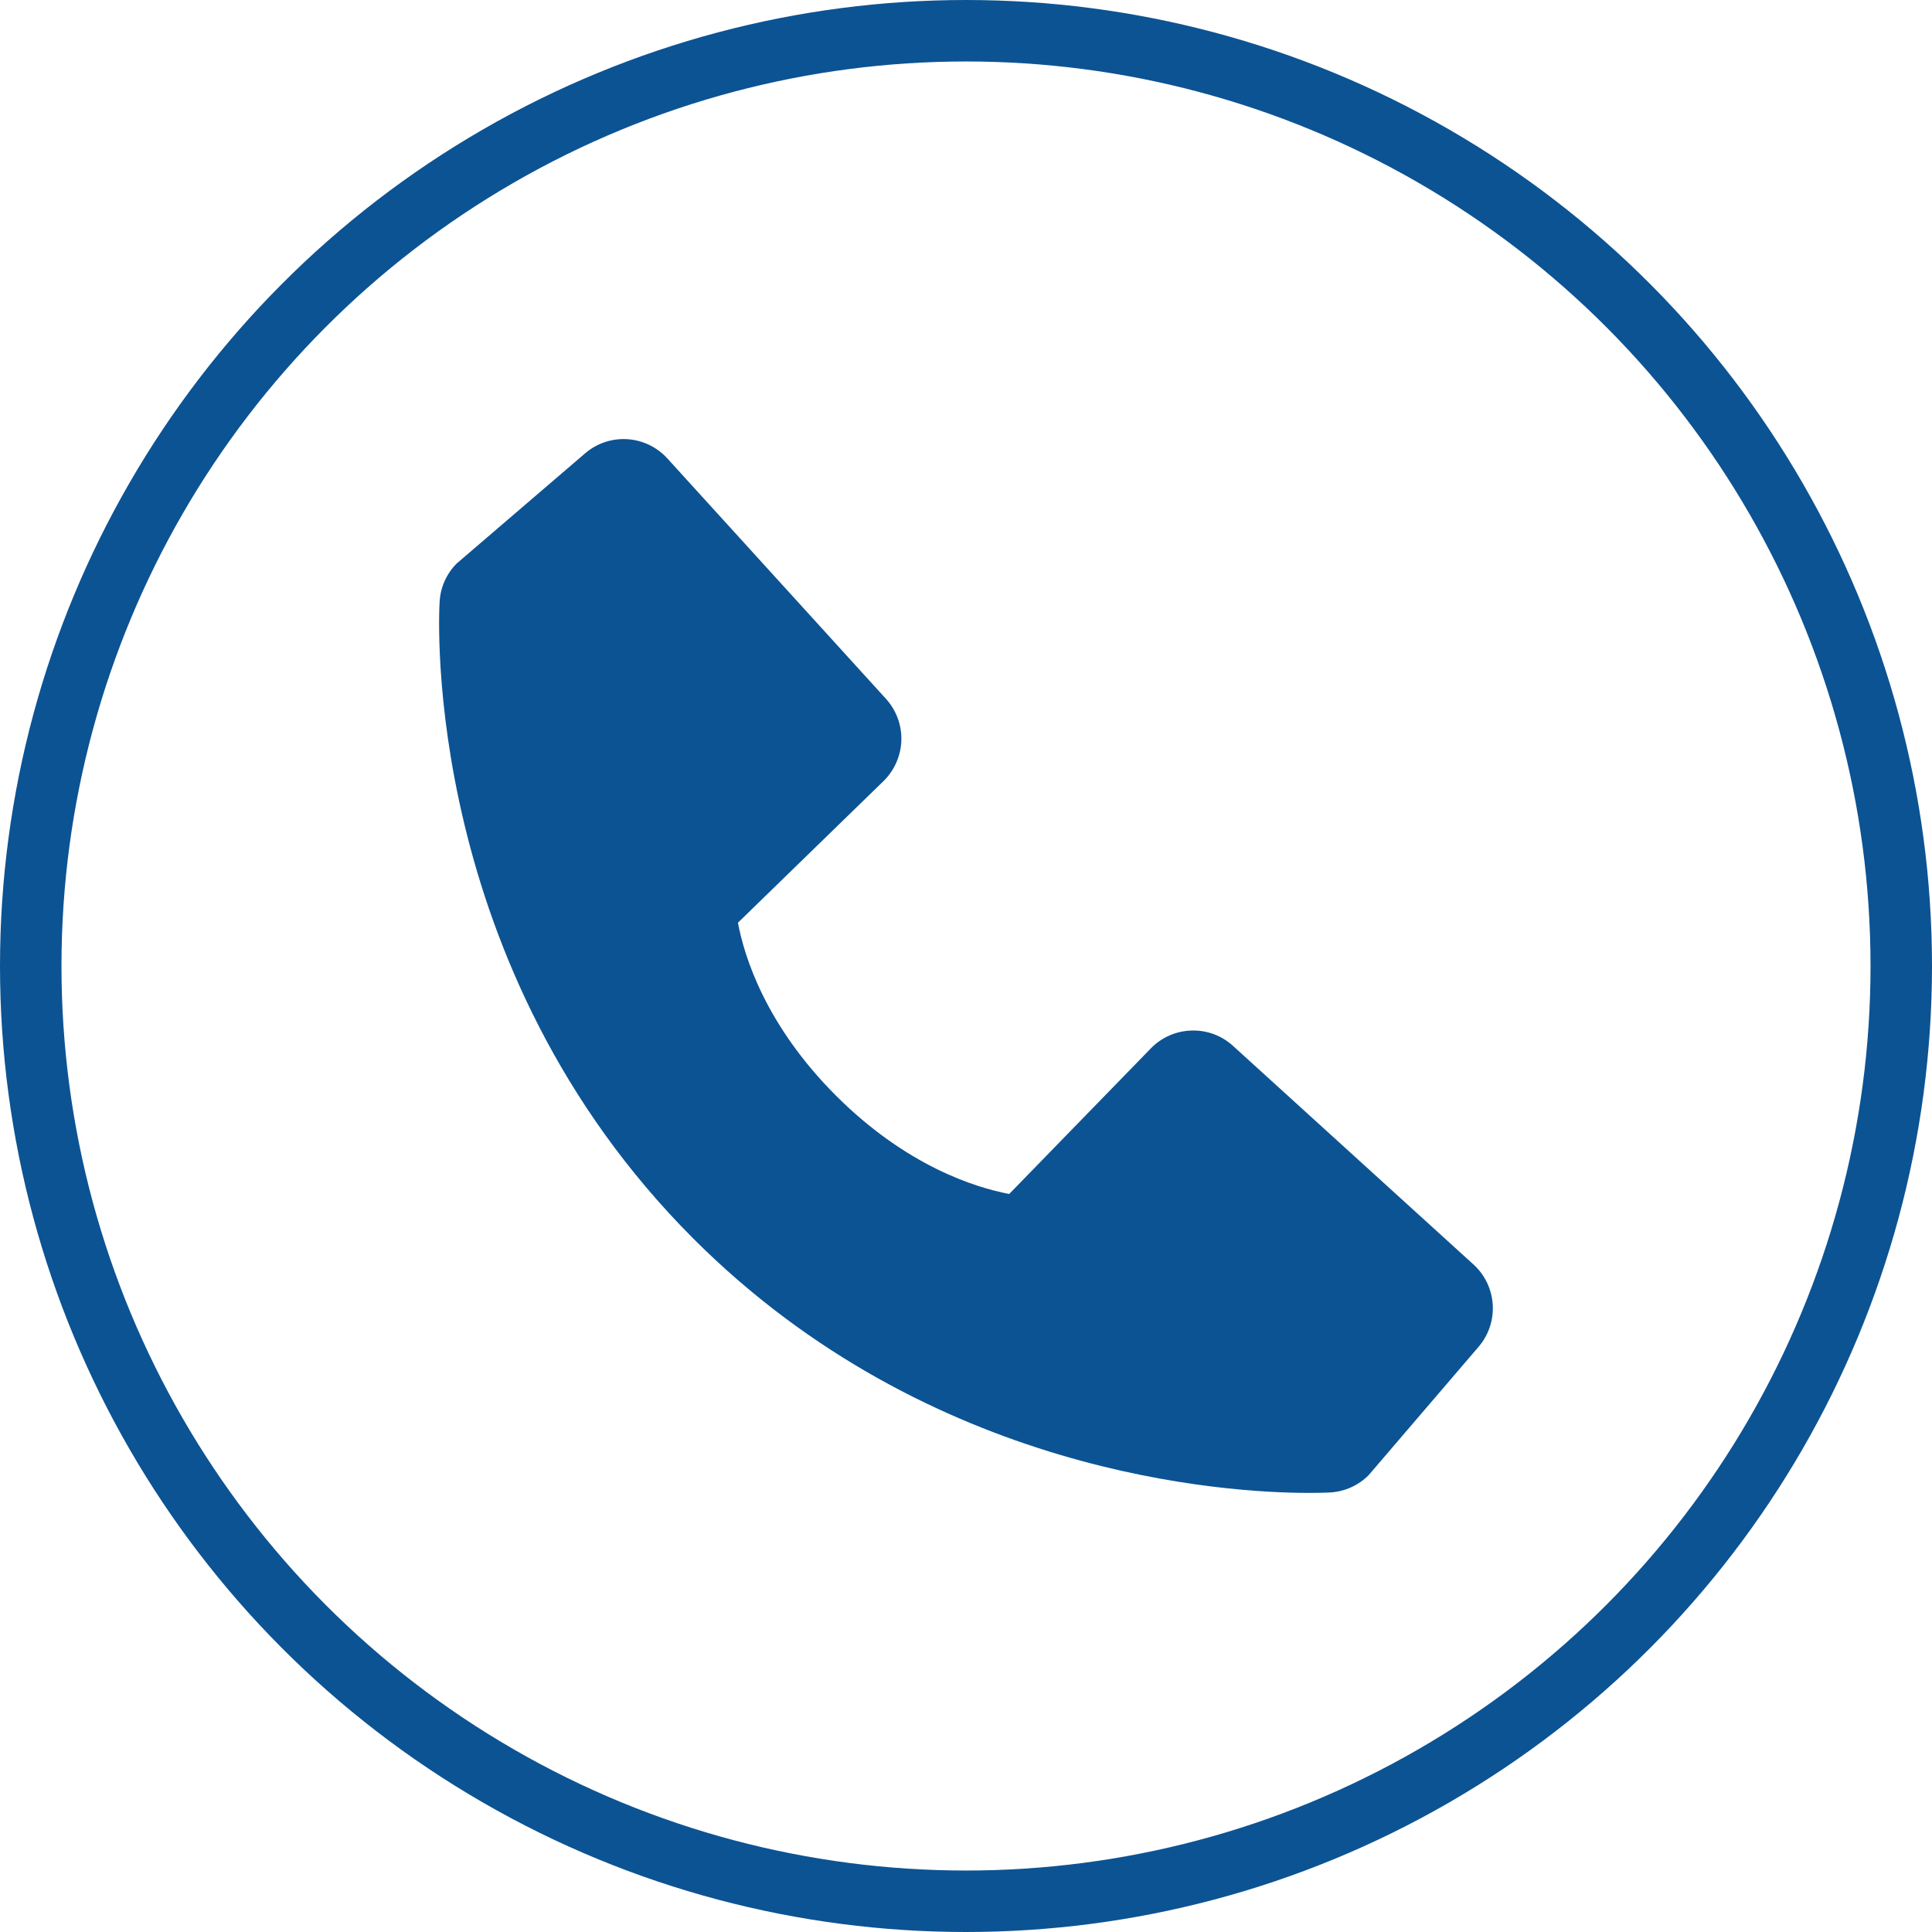 <svg width="22" height="22" viewBox="0 0 22 22" fill="none" xmlns="http://www.w3.org/2000/svg">
<path d="M14.041 11.91C13.912 11.792 13.742 11.729 13.567 11.735C13.392 11.74 13.226 11.813 13.104 11.939L11.492 13.596C11.104 13.522 10.324 13.279 9.521 12.478C8.718 11.675 8.475 10.893 8.403 10.507L10.06 8.895C10.185 8.773 10.258 8.607 10.264 8.432C10.269 8.257 10.206 8.087 10.089 7.958L7.6 5.221C7.482 5.091 7.318 5.012 7.143 5.001C6.968 4.99 6.796 5.048 6.663 5.162L5.201 6.416C5.084 6.533 5.015 6.688 5.006 6.853C4.995 7.021 4.803 11.01 7.896 14.105C10.594 16.803 13.975 17 14.905 17C15.042 17 15.125 16.996 15.147 16.995C15.312 16.985 15.467 16.916 15.584 16.799L16.837 15.336C16.951 15.203 17.009 15.031 16.998 14.856C16.987 14.681 16.909 14.517 16.779 14.399L14.041 11.91Z" fill="#0C5393"/>
<circle cx="11" cy="11" r="10.65" stroke="#0C5393" stroke-width="0.7"/>
</svg>
